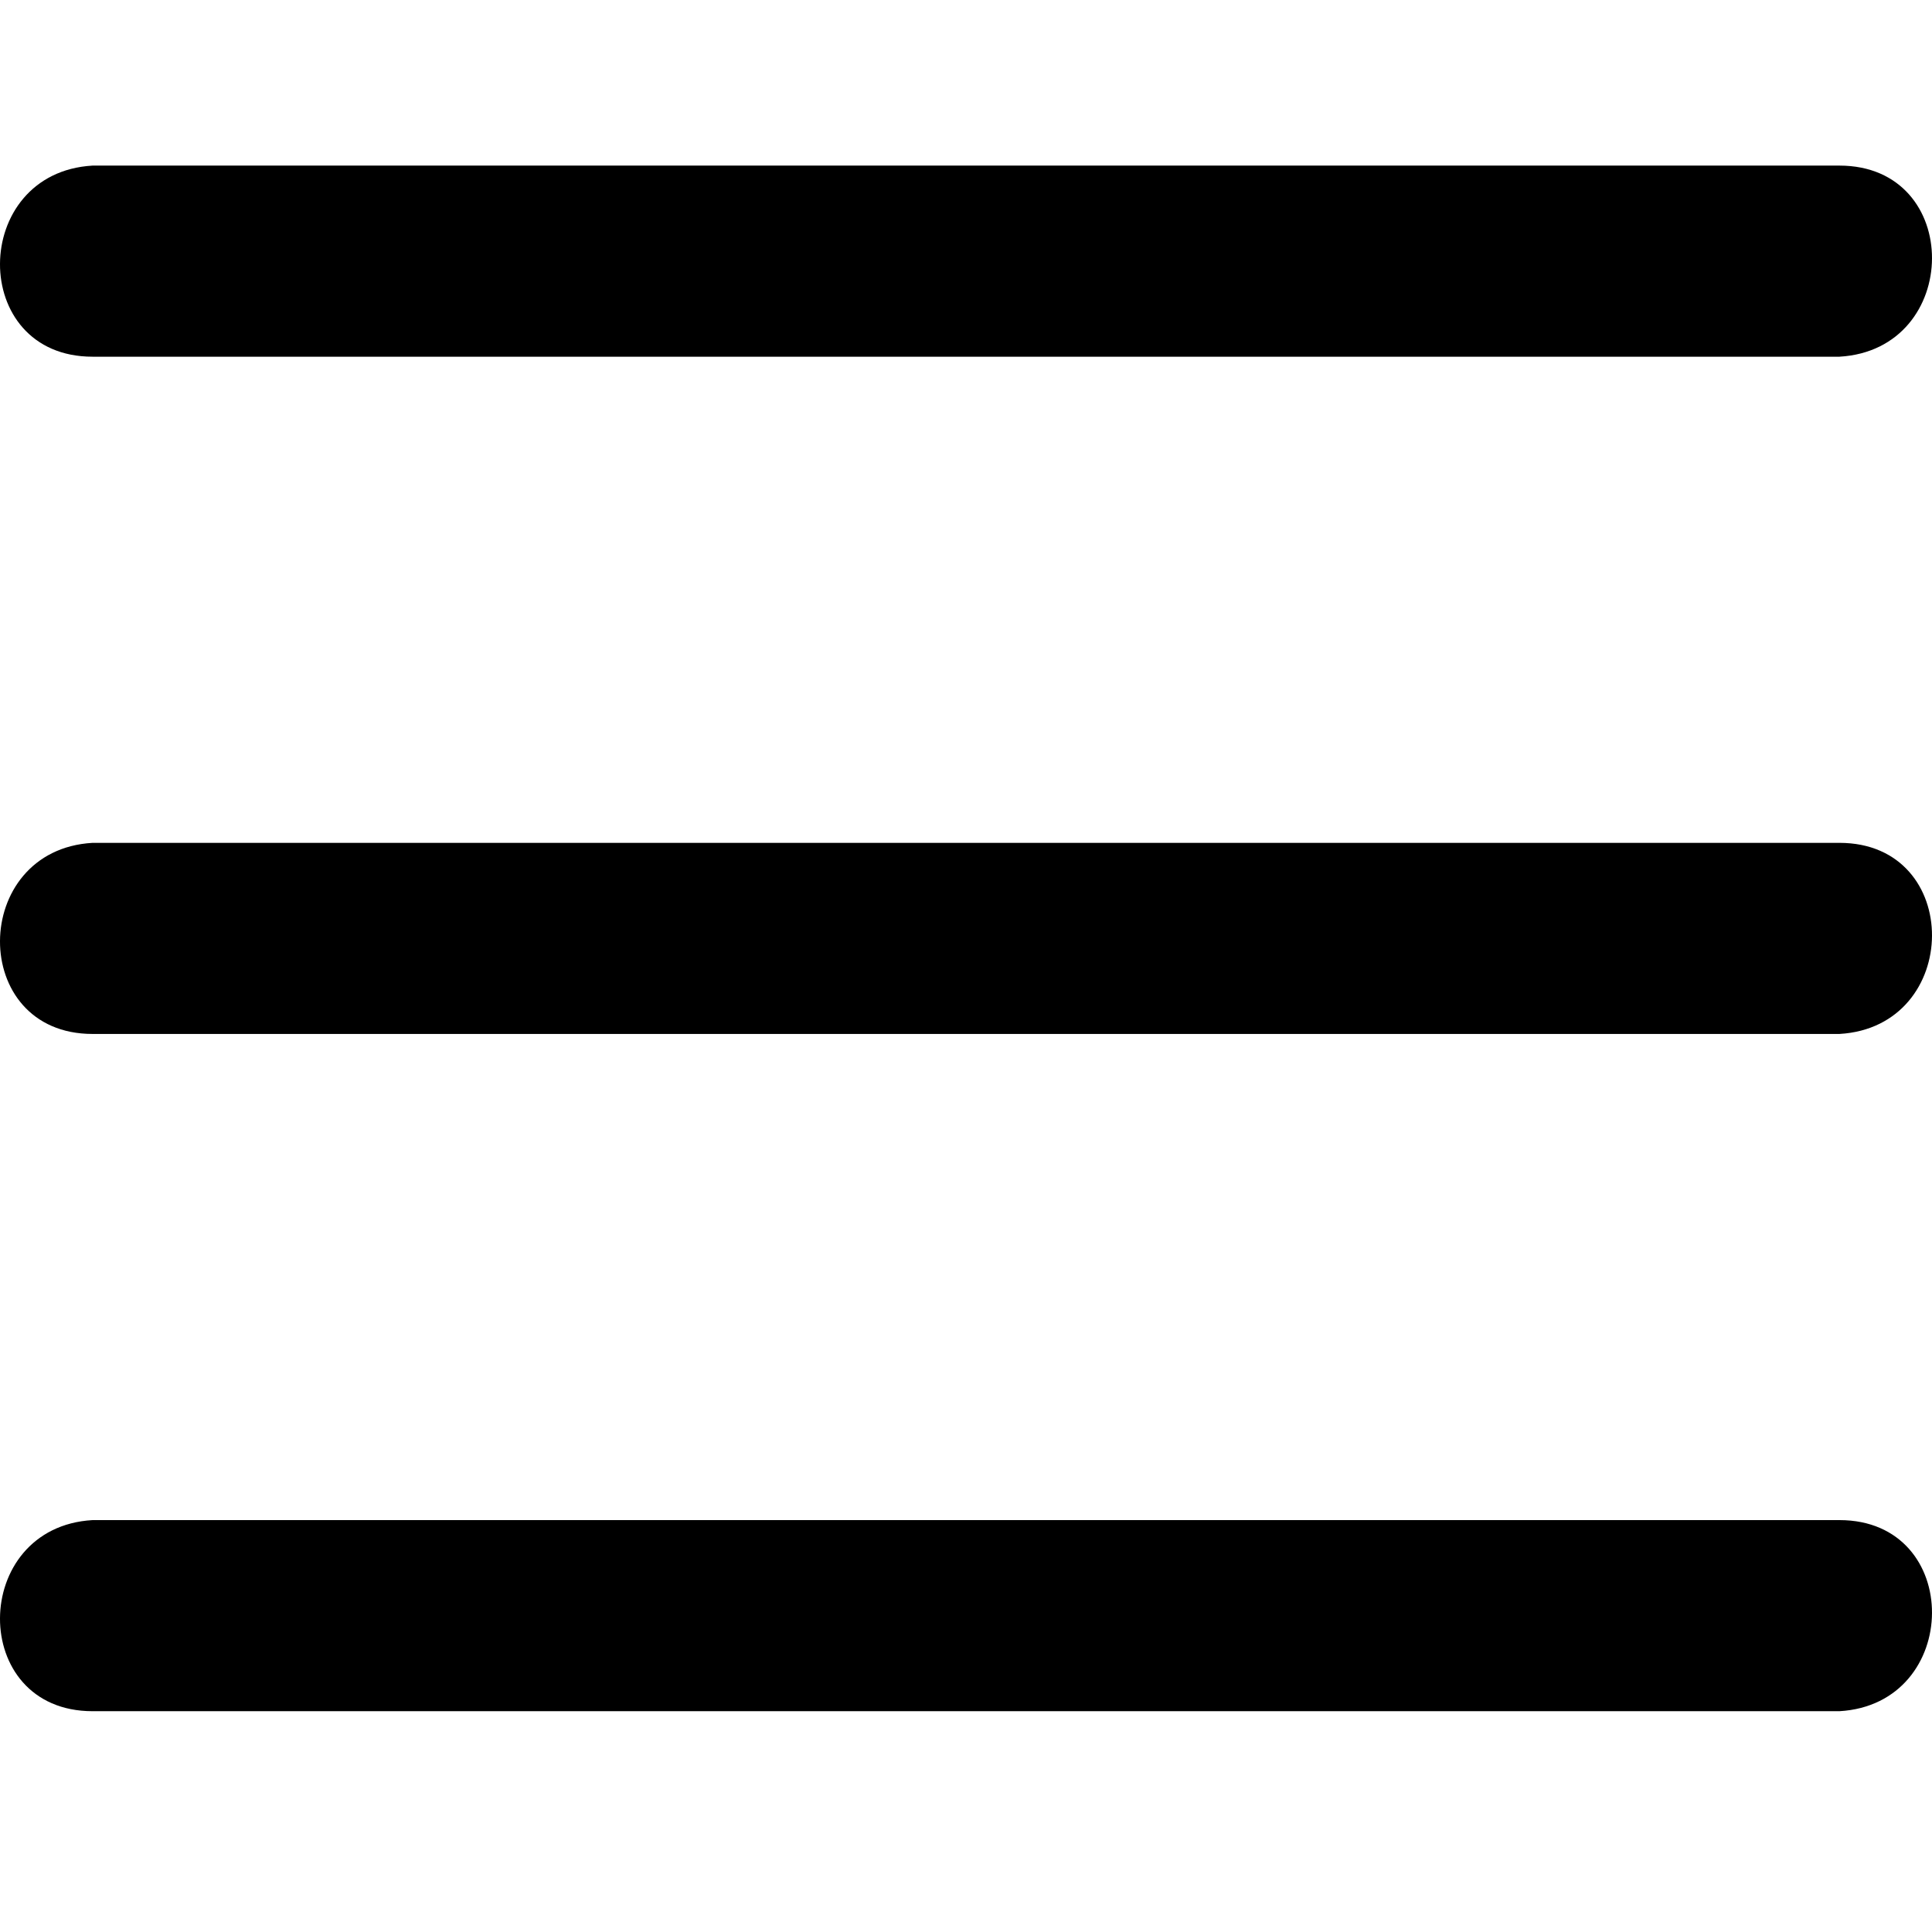 <svg width="35" height="35" viewBox="0 0 35 35" fill="none" xmlns="http://www.w3.org/2000/svg">
<path fill-rule="evenodd" clip-rule="evenodd" d="M33.323 3C35.574 3 35.544 6.334 33.323 6.462H1.677C-0.574 6.462 -0.544 3.128 1.677 3H33.323ZM33.323 15.269C35.574 15.269 35.544 18.603 33.323 18.731H1.677C-0.574 18.731 -0.544 15.397 1.677 15.269H33.323ZM33.323 27.538H1.677C-0.544 27.666 -0.574 31 1.677 31H33.323C35.544 30.872 35.574 27.538 33.323 27.538Z" fill="black"/>
</svg>
